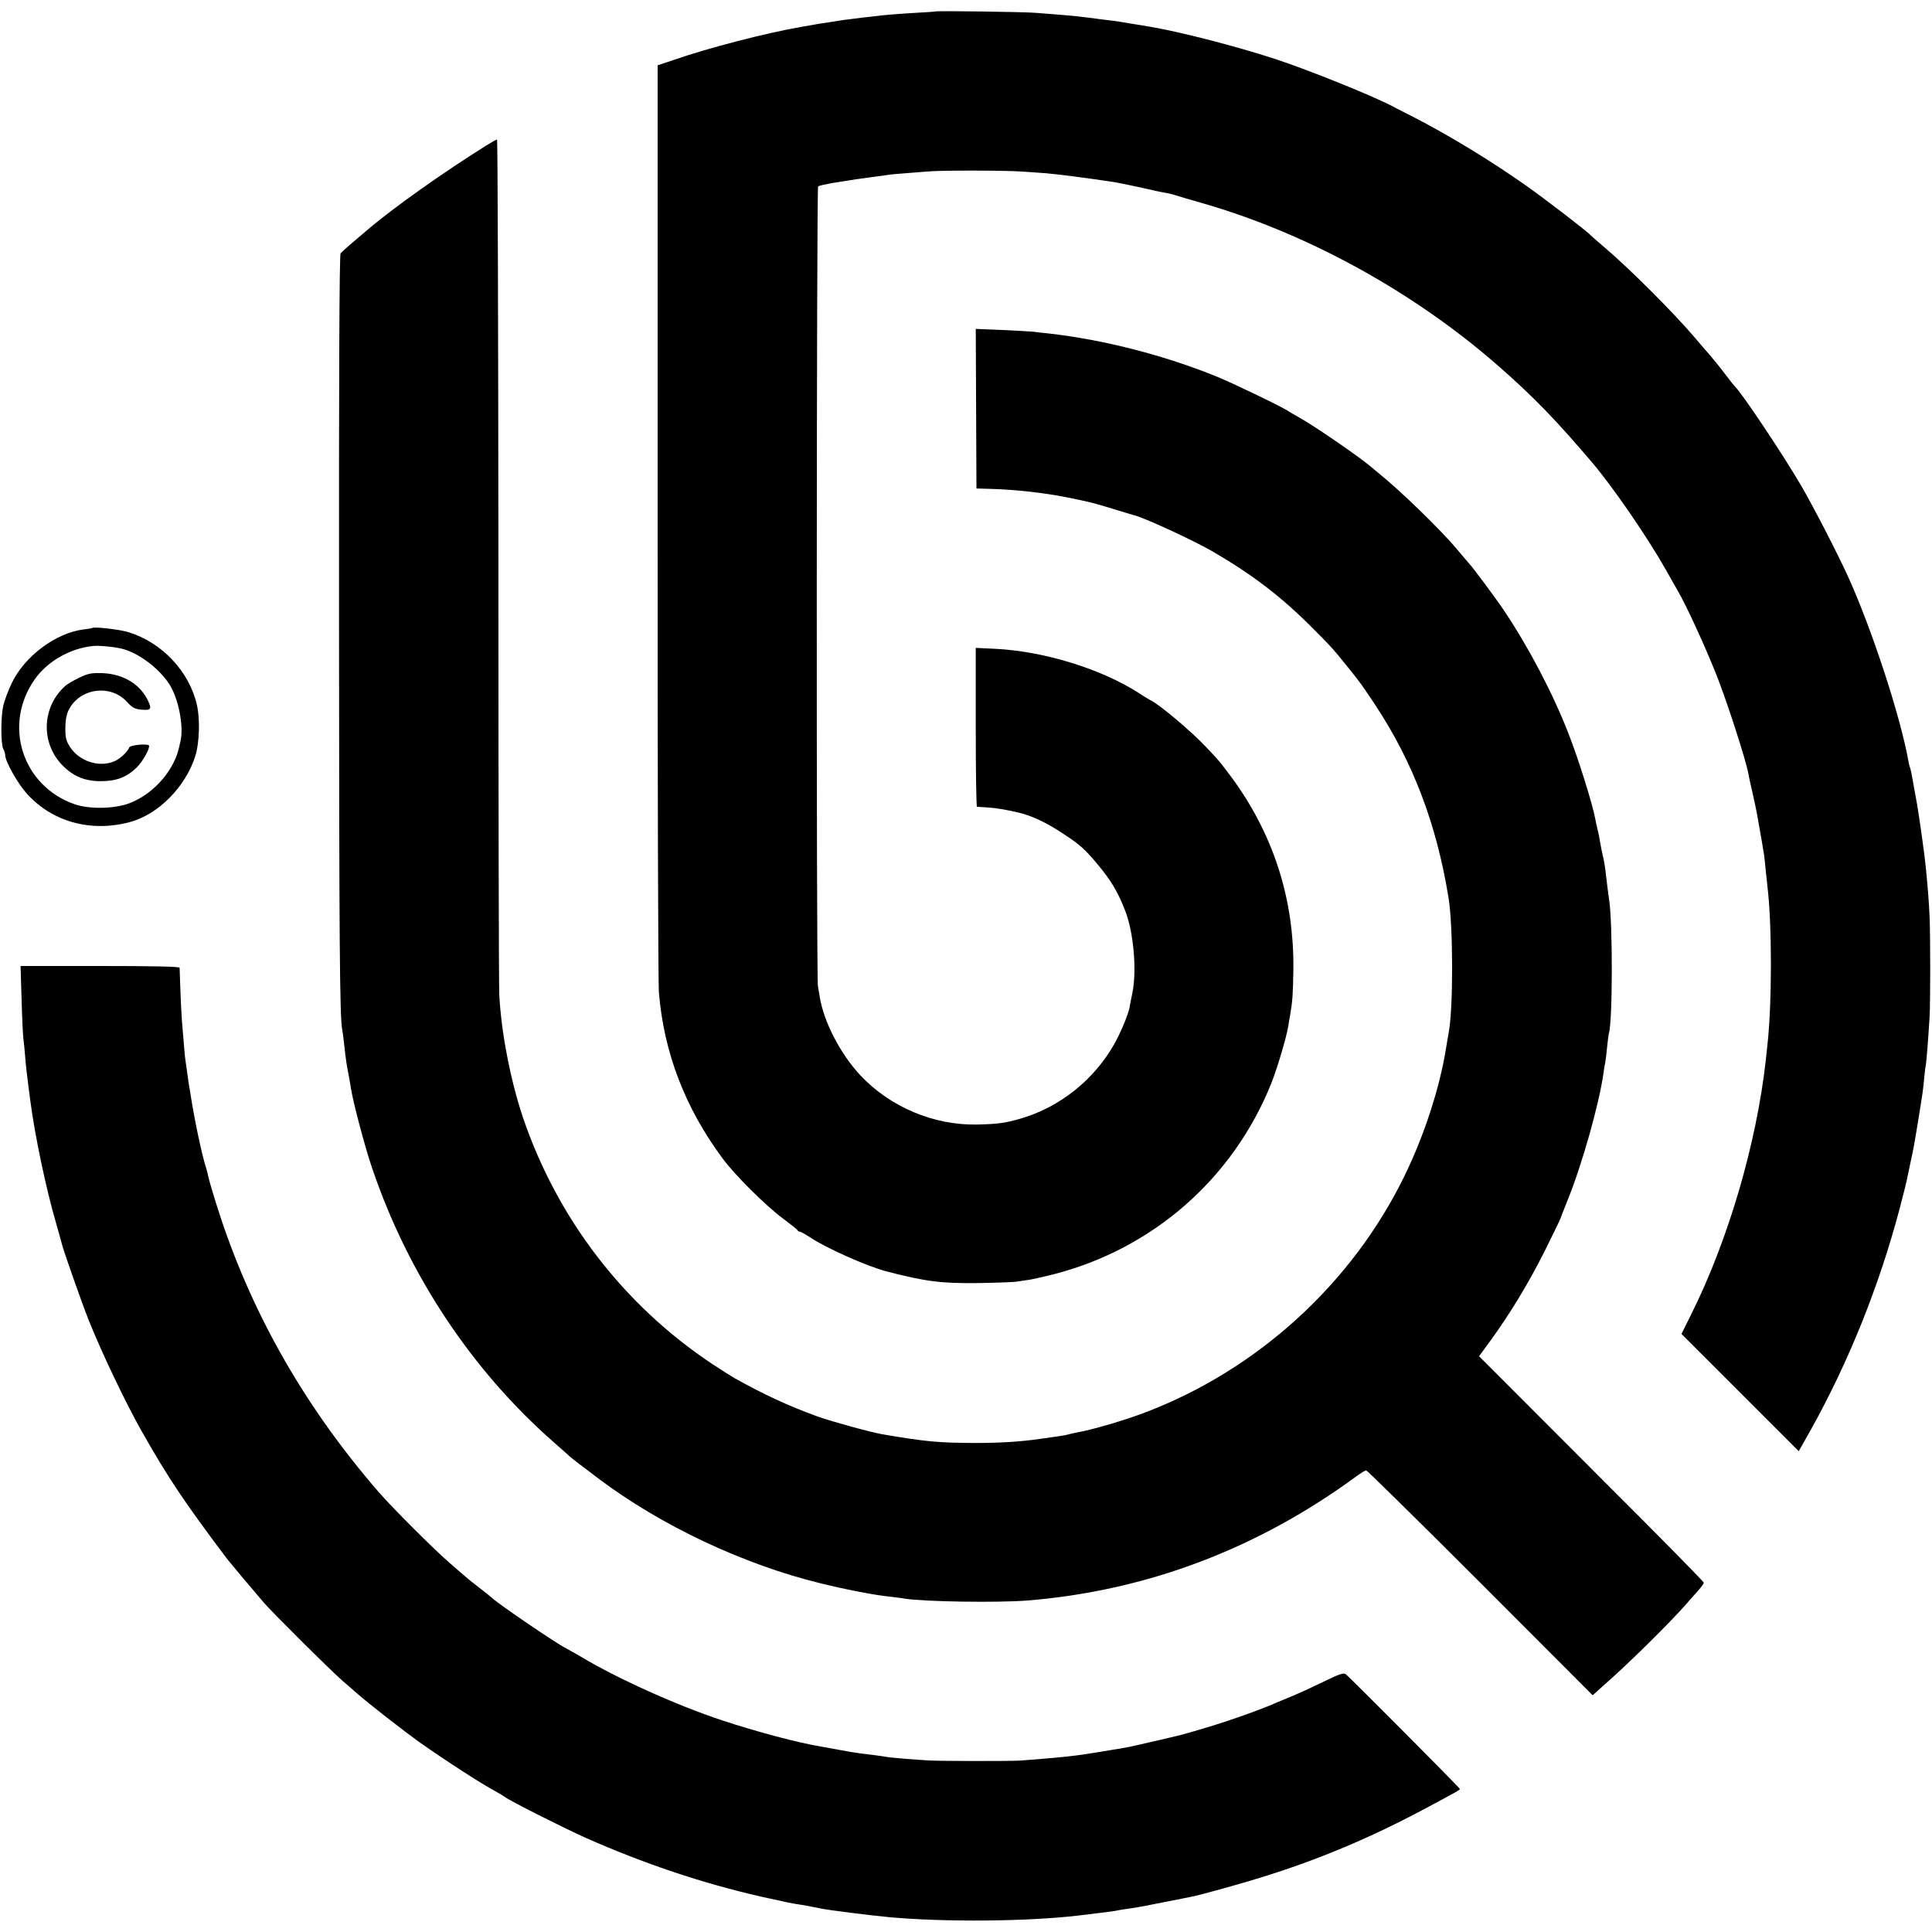 <?xml version="1.0" standalone="no"?>
<!DOCTYPE svg PUBLIC "-//W3C//DTD SVG 20010904//EN"
 "http://www.w3.org/TR/2001/REC-SVG-20010904/DTD/svg10.dtd">
<svg version="1.0" xmlns="http://www.w3.org/2000/svg"
 width="1109pt" height="1109pt" viewBox="0 0 1109 1109"
 preserveAspectRatio="xMidYMid meet">
<g transform="translate(0,1109) scale(0.1,-0.1)"
fill="#000000" stroke="none">
<path d="M5367 11024 c-1 -1 -54 -5 -117 -8 -110 -7 -156 -10 -245 -21 -22 -2
-60 -7 -85 -10 -25 -3 -61 -8 -80 -10 -19 -3 -51 -8 -70 -11 -30 -4 -104 -16
-175 -29 -204 -36 -525 -119 -725 -188 l-95 -32 0 -2611 c-1 -1435 3 -2655 7
-2709 28 -345 150 -664 366 -955 73 -98 246 -270 347 -345 44 -33 82 -63 83
-67 2 -5 8 -8 14 -8 5 0 33 -16 62 -35 90 -60 322 -163 431 -192 226 -59 319
-71 535 -68 102 2 201 5 220 9 19 3 53 8 75 11 22 4 83 18 135 31 569 147
1026 548 1246 1092 34 84 88 265 99 333 3 19 7 45 10 59 14 81 17 120 19 258
7 410 -116 790 -362 1120 -31 42 -66 86 -77 98 -11 12 -39 41 -61 65 -85 91
-273 249 -324 272 -8 4 -35 20 -60 37 -216 140 -549 243 -832 256 l-107 5 0
-455 c0 -251 3 -456 7 -457 4 0 32 -2 62 -4 48 -3 101 -12 175 -29 75 -17 163
-58 260 -123 93 -61 122 -87 190 -168 84 -100 121 -163 165 -276 48 -126 66
-341 40 -469 -6 -30 -14 -67 -16 -82 -8 -42 -50 -144 -88 -211 -115 -204 -310
-360 -531 -426 -96 -28 -134 -33 -256 -36 -250 -5 -500 101 -671 283 -116 125
-210 308 -233 452 -2 14 -7 41 -10 60 -10 53 -8 4581 1 4590 5 4 41 12 79 19
39 6 81 13 95 15 14 3 63 10 110 16 47 6 96 13 110 15 14 3 59 7 100 10 41 3
104 8 140 11 81 7 452 6 540 -1 36 -2 99 -7 140 -10 62 -5 240 -28 390 -51 29
-5 131 -26 235 -50 11 -2 34 -7 50 -10 17 -2 44 -9 60 -14 17 -6 77 -23 135
-40 609 -171 1229 -510 1720 -940 200 -175 333 -312 540 -556 120 -141 317
-429 419 -609 34 -60 66 -117 71 -125 51 -87 162 -330 225 -490 60 -152 167
-484 180 -557 3 -18 14 -69 25 -115 10 -46 22 -99 25 -118 3 -19 10 -57 15
-85 5 -27 12 -66 15 -85 3 -19 7 -46 10 -60 2 -14 7 -54 10 -90 4 -36 8 -78
10 -95 27 -218 27 -677 0 -915 -2 -19 -6 -57 -9 -85 -54 -483 -217 -1038 -431
-1465 l-53 -107 336 -336 337 -337 69 122 c219 393 393 827 511 1273 19 72 36
141 39 155 3 14 12 57 20 95 20 92 23 108 47 255 27 167 27 166 34 240 3 36 8
72 10 80 3 14 13 140 21 270 5 85 5 474 0 580 -4 87 -9 153 -22 285 -6 65 -39
299 -50 360 -2 11 -11 60 -20 110 -8 49 -17 92 -19 95 -2 4 -7 21 -10 39 -45
255 -209 757 -345 1057 -60 133 -201 406 -271 526 -102 175 -341 533 -379 568
-3 3 -28 33 -54 68 -26 35 -66 84 -88 110 -23 26 -64 74 -92 107 -127 148
-371 392 -516 515 -41 35 -77 67 -80 70 -14 18 -260 207 -365 281 -203 144
-457 298 -655 399 -47 24 -92 47 -100 51 -102 58 -499 218 -695 282 -225 73
-540 154 -705 182 -19 3 -60 10 -90 15 -90 15 -113 19 -165 25 -27 3 -66 8
-85 11 -69 9 -107 13 -181 19 -41 3 -103 8 -139 11 -63 6 -578 13 -583 8z"/>
<path d="M2795 10257 c-246 -153 -543 -364 -684 -485 -30 -26 -75 -64 -100
-85 -26 -22 -50 -45 -56 -51 -7 -9 -10 -726 -9 -2112 1 -1835 4 -2265 18
-2342 2 -9 7 -46 11 -82 12 -108 14 -118 29 -195 2 -11 7 -40 11 -65 12 -79
82 -342 121 -455 207 -611 571 -1160 1044 -1575 47 -41 87 -77 90 -80 7 -7 72
-57 165 -127 360 -271 834 -494 1277 -602 143 -35 311 -68 396 -76 31 -4 68
-8 82 -11 105 -18 536 -25 710 -11 683 56 1319 296 1889 715 24 17 48 32 53
32 5 0 300 -290 655 -645 l645 -646 76 68 c134 118 357 338 454 447 23 27 58
66 75 85 18 20 33 41 33 46 0 6 -251 261 -558 567 -306 306 -596 597 -644 645
l-88 88 66 90 c113 156 215 324 309 510 49 99 91 185 92 190 2 6 20 53 41 105
83 204 182 554 207 735 3 22 7 49 10 60 2 11 7 49 10 85 4 36 8 71 10 77 22
69 23 636 1 773 -4 23 -11 83 -22 175 -3 22 -9 56 -14 75 -5 19 -11 53 -15 75
-3 22 -10 56 -15 75 -5 19 -11 46 -13 60 -15 82 -95 340 -154 490 -87 225
-227 492 -366 700 -50 75 -184 255 -209 281 -7 8 -35 41 -63 74 -92 111 -329
341 -454 441 -13 10 -28 24 -35 29 -59 53 -332 241 -421 290 -27 15 -54 31
-60 35 -25 19 -302 153 -405 196 -304 124 -653 214 -972 250 -29 3 -69 7 -88
10 -19 2 -101 6 -182 10 l-147 6 2 -458 2 -458 70 -2 c140 -3 314 -22 445 -48
135 -27 158 -33 275 -69 55 -17 105 -32 110 -33 58 -13 351 -148 460 -212 224
-131 386 -254 562 -430 115 -115 125 -126 218 -242 66 -82 70 -88 148 -205
218 -329 354 -688 422 -1110 27 -166 27 -636 1 -770 -2 -11 -9 -54 -16 -95
-36 -225 -125 -498 -237 -728 -300 -617 -841 -1112 -1485 -1358 -125 -48 -303
-100 -402 -118 -14 -3 -34 -7 -44 -10 -17 -5 -43 -9 -165 -26 -113 -16 -225
-23 -372 -23 -207 1 -279 7 -530 50 -65 11 -294 74 -372 102 -168 61 -308 126
-478 221 -21 12 -79 49 -129 82 -507 338 -887 833 -1084 1413 -71 211 -125
487 -136 705 -3 47 -5 1171 -5 2498 -1 1326 -4 2412 -8 2411 -5 0 -30 -15 -58
-32z"/>
<path d="M528 7485 c-2 -2 -23 -5 -48 -8 -159 -20 -337 -152 -412 -307 -20
-41 -42 -100 -49 -130 -15 -66 -15 -220 0 -249 6 -11 11 -28 11 -37 0 -33 70
-159 120 -215 146 -166 369 -228 595 -168 164 44 320 202 376 379 24 75 28
214 9 295 -44 191 -200 357 -392 416 -49 16 -200 33 -210 24z m187 -123 c103
-32 225 -133 271 -224 44 -86 67 -223 51 -298 -14 -66 -22 -91 -42 -130 -52
-103 -148 -191 -253 -231 -85 -32 -226 -35 -312 -6 -302 104 -415 455 -231
717 73 104 204 179 336 192 38 4 141 -7 180 -20z"/>
<path d="M455 7200 c-33 -16 -69 -37 -80 -47 -131 -117 -143 -316 -26 -446 64
-70 135 -102 231 -101 89 0 148 23 205 79 36 36 78 112 70 126 -8 12 -109 2
-113 -11 -10 -28 -59 -72 -96 -84 -87 -30 -192 7 -244 86 -22 35 -27 52 -27
107 0 42 6 79 18 103 61 128 242 154 337 48 28 -31 44 -40 77 -43 59 -6 65 2
44 48 -44 96 -142 156 -261 161 -65 2 -83 -1 -135 -26z"/>
<path d="M124 5350 c3 -107 8 -206 10 -220 2 -14 7 -59 10 -100 6 -73 9 -95
21 -190 3 -25 8 -58 10 -75 24 -187 89 -498 146 -693 17 -59 32 -114 34 -122
6 -30 114 -337 153 -435 74 -187 217 -485 305 -640 152 -269 250 -414 491
-734 19 -24 142 -171 211 -251 51 -59 386 -392 450 -447 33 -29 71 -62 85 -74
66 -58 266 -214 360 -281 140 -99 354 -238 430 -278 25 -14 52 -30 60 -36 28
-22 326 -172 461 -233 331 -147 673 -262 1008 -338 159 -35 169 -38 231 -47
19 -3 46 -8 60 -11 14 -2 36 -7 50 -10 50 -10 288 -40 395 -50 319 -29 797
-25 1090 10 174 21 207 25 225 30 8 2 38 6 65 10 28 3 118 20 200 37 83 16
157 31 166 33 48 10 272 72 384 107 331 102 628 227 945 396 181 97 200 107
200 113 0 6 -621 630 -654 658 -13 11 -36 3 -143 -49 -70 -34 -150 -70 -178
-81 -27 -11 -59 -24 -70 -29 -80 -37 -290 -112 -425 -151 -135 -40 -112 -34
-285 -74 -152 -35 -165 -38 -245 -50 -25 -4 -52 -9 -60 -10 -20 -3 -98 -16
-130 -20 -61 -9 -222 -23 -335 -31 -64 -4 -478 -3 -530 1 -22 1 -78 6 -125 9
-47 4 -96 8 -110 11 -28 5 -84 12 -150 20 -25 3 -79 12 -120 20 -41 8 -88 16
-105 19 -129 21 -371 85 -570 151 -258 85 -604 241 -810 365 -33 19 -71 41
-85 48 -53 26 -380 248 -425 289 -11 10 -45 37 -75 60 -30 23 -64 50 -75 60
-11 10 -52 45 -90 78 -90 77 -333 320 -411 410 -415 479 -716 1001 -907 1575
-35 106 -66 210 -73 243 -1 10 -8 32 -13 50 -22 67 -65 271 -86 407 -3 19 -7
46 -10 60 -2 14 -7 45 -10 70 -4 25 -8 56 -10 70 -4 24 -7 66 -21 233 -3 43
-7 126 -9 185 -2 59 -4 112 -4 117 -1 7 -158 10 -457 10 l-456 0 6 -195z"/>
</g>
</svg>
